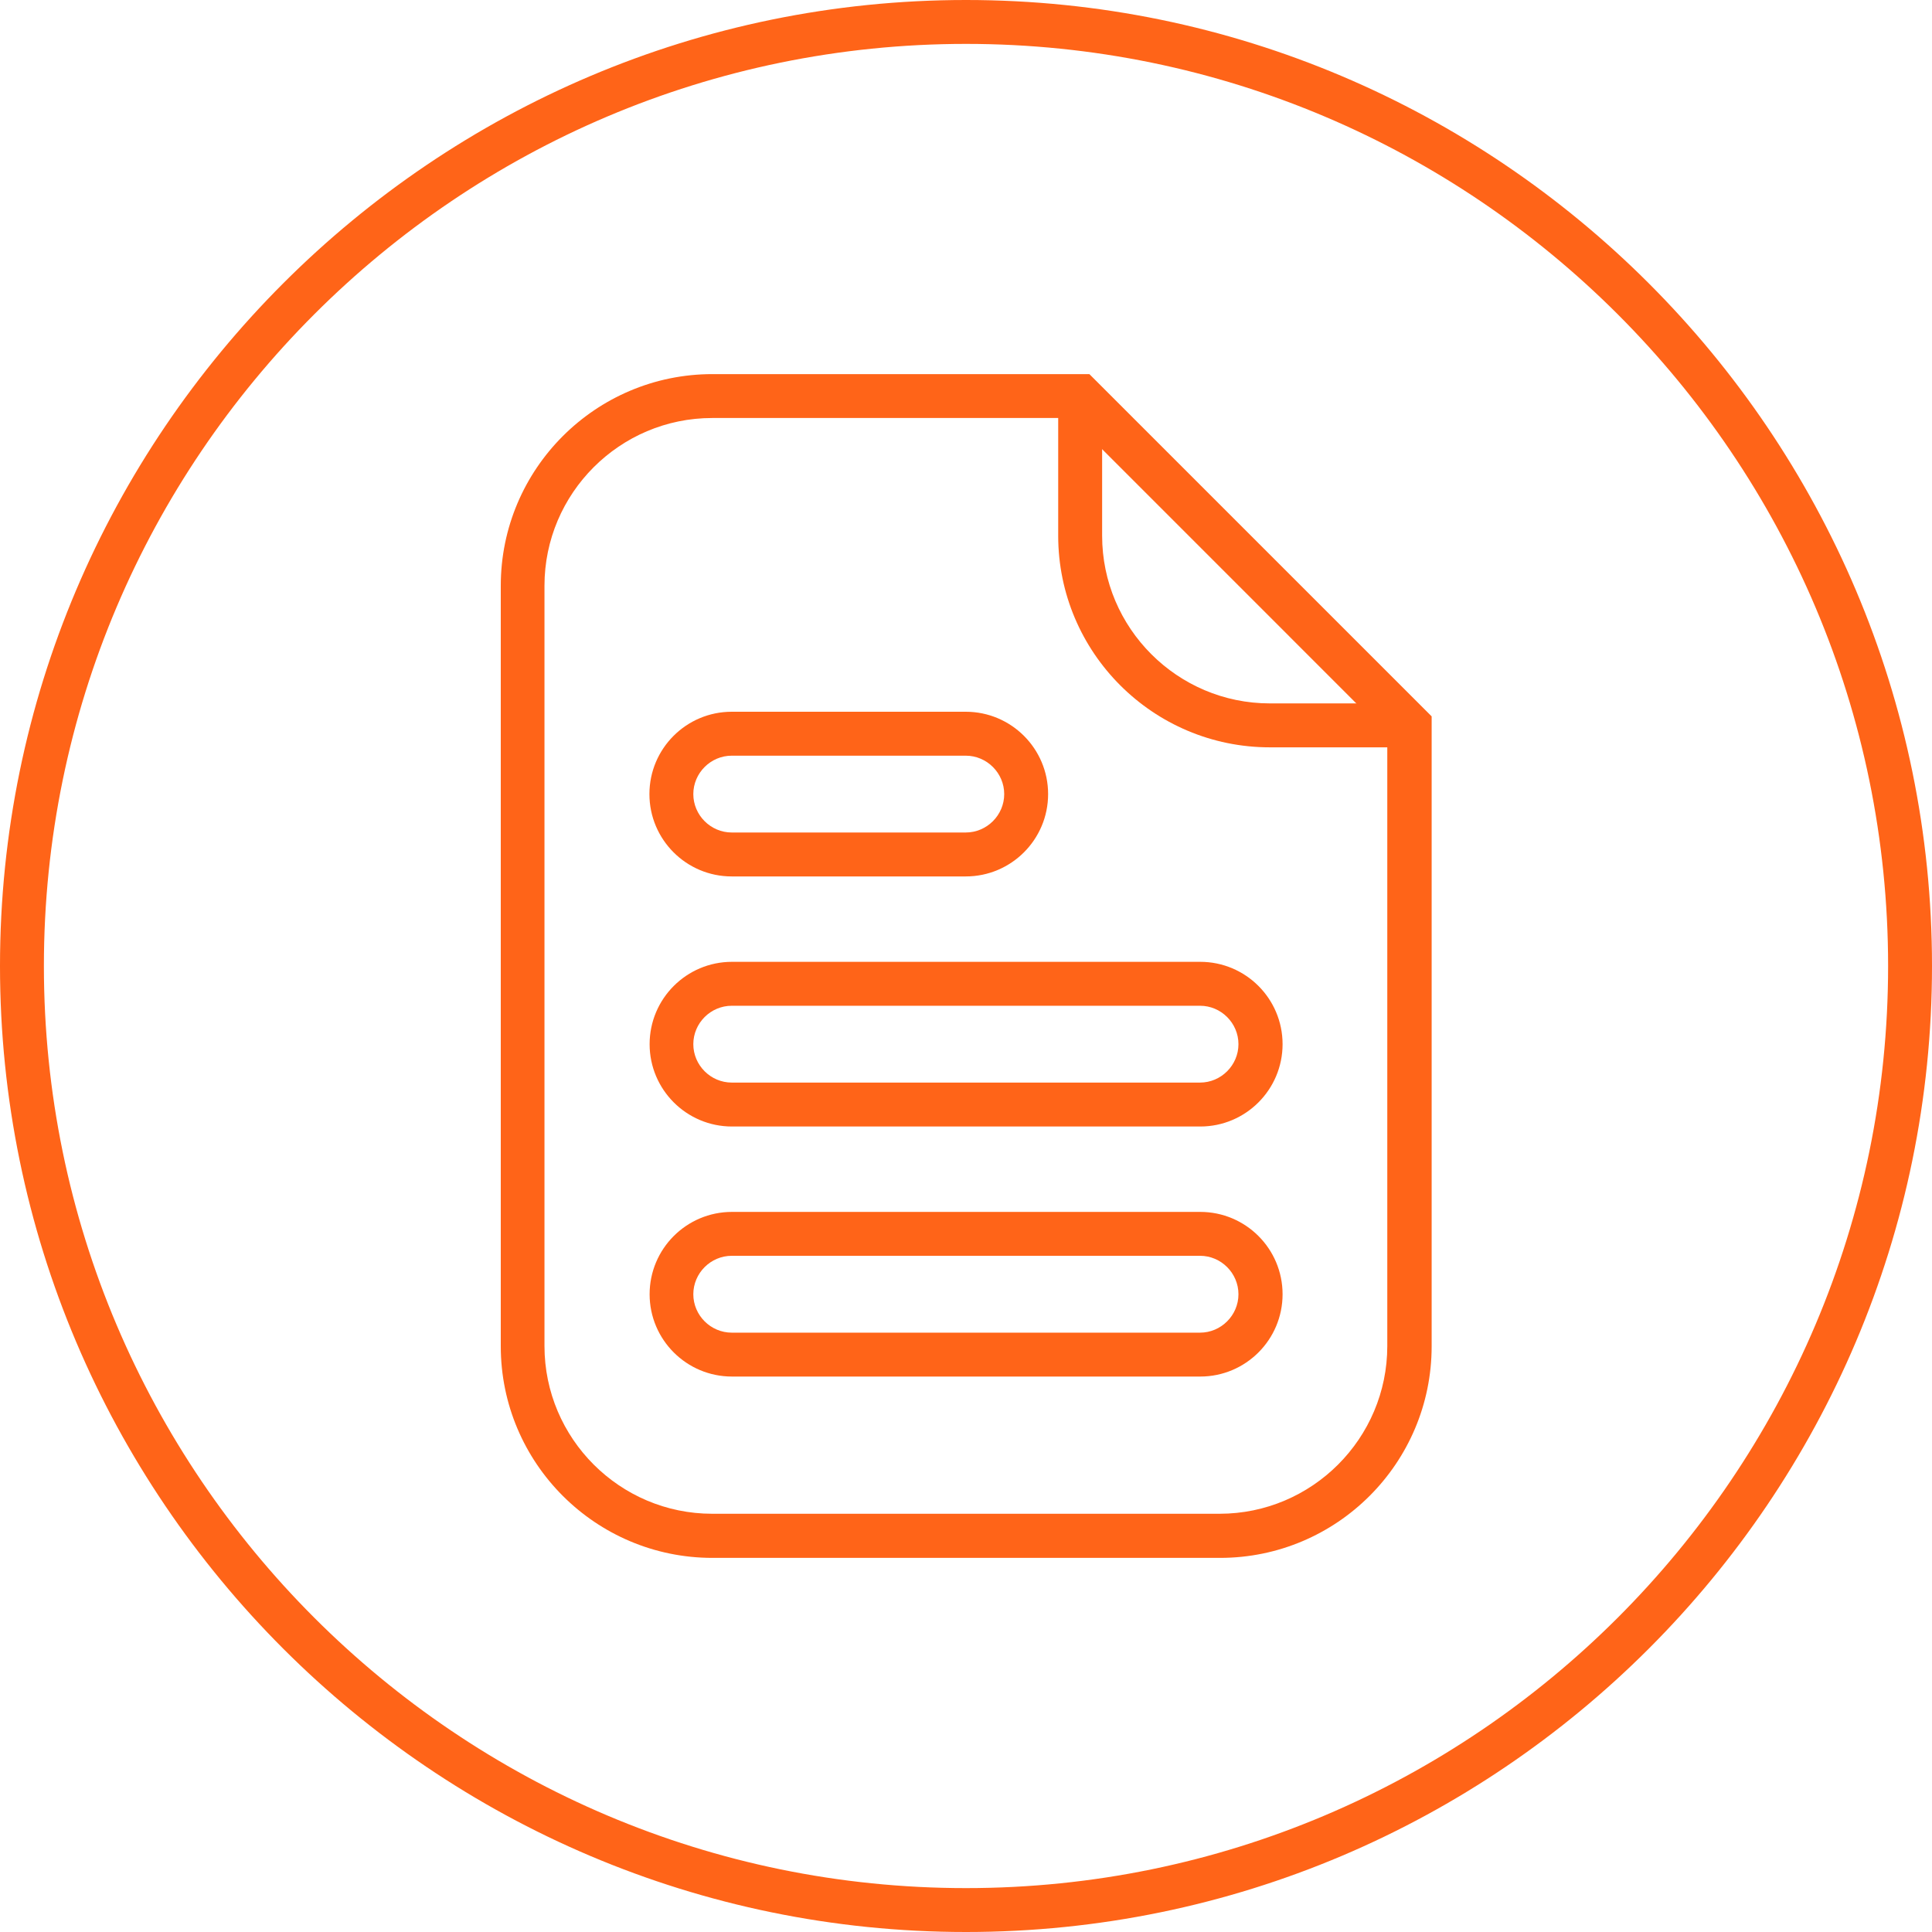 <?xml version="1.0" encoding="UTF-8"?> <svg xmlns="http://www.w3.org/2000/svg" width="50" height="50" viewBox="0 0 50 50" fill="none"><g clip-path="url(#clip0_1704_1387)"><path d="M25 50C11.216 50 0 38.784 0 25C0 11.216 11.216 0 25 0C38.784 0 50 11.216 50 25C50 38.784 38.784 50 25 50ZM25 1.136C11.841 1.136 1.136 11.841 1.136 25C1.136 38.159 11.841 48.864 25 48.864C38.159 48.864 48.864 38.159 48.864 25C48.864 11.841 38.159 1.136 25 1.136Z" fill="#FF6418"></path><path d="M31.568 40.318H18.438C15.415 40.318 12.96 37.864 12.96 34.841V15.159C12.96 12.136 15.415 9.682 18.438 9.682H28.193L37.051 18.54V34.841C37.051 37.864 34.597 40.318 31.574 40.318H31.568ZM18.432 10.818C16.04 10.818 14.091 12.767 14.091 15.159V34.835C14.091 37.227 16.04 39.176 18.432 39.176H31.562C33.955 39.176 35.903 37.227 35.903 34.835V19.006L27.716 10.818H18.432Z" fill="#FF6418"></path><path d="M36.477 19.341H32.864C29.841 19.341 27.386 16.886 27.386 13.864V10.25H28.523V13.864C28.523 16.256 30.472 18.204 32.864 18.204H36.477V19.341Z" fill="#FF6418"></path><path d="M24.994 22.682H18.937C17.761 22.682 16.807 21.727 16.807 20.551C16.807 19.375 17.761 18.42 18.937 18.42H24.994C26.17 18.42 27.125 19.375 27.125 20.551C27.125 21.727 26.17 22.682 24.994 22.682ZM18.937 19.557C18.392 19.557 17.943 20.006 17.943 20.551C17.943 21.096 18.392 21.545 18.937 21.545H24.994C25.54 21.545 25.989 21.096 25.989 20.551C25.989 20.006 25.54 19.557 24.994 19.557H18.937Z" fill="#FF6418"></path><path d="M31.062 29.154H18.943C17.767 29.154 16.812 28.199 16.812 27.023C16.812 25.847 17.767 24.892 18.943 24.892H31.062C32.239 24.892 33.193 25.847 33.193 27.023C33.193 28.199 32.239 29.154 31.062 29.154ZM18.938 26.029C18.392 26.029 17.943 26.477 17.943 27.023C17.943 27.568 18.392 28.017 18.938 28.017H31.057C31.602 28.017 32.051 27.568 32.051 27.023C32.051 26.477 31.602 26.029 31.057 26.029H18.938Z" fill="#FF6418"></path><path d="M31.062 35.625H18.943C17.767 35.625 16.812 34.671 16.812 33.495C16.812 32.318 17.767 31.364 18.943 31.364H31.062C32.239 31.364 33.193 32.318 33.193 33.495C33.193 34.671 32.239 35.625 31.062 35.625ZM18.938 32.5C18.392 32.5 17.943 32.949 17.943 33.495C17.943 34.04 18.392 34.489 18.938 34.489H31.057C31.602 34.489 32.051 34.04 32.051 33.495C32.051 32.949 31.602 32.5 31.057 32.5H18.938Z" fill="#FF6418"></path></g><defs><clipPath id="clip0_1704_1387"><rect width="50" height="50" fill="white"></rect></clipPath></defs></svg> 